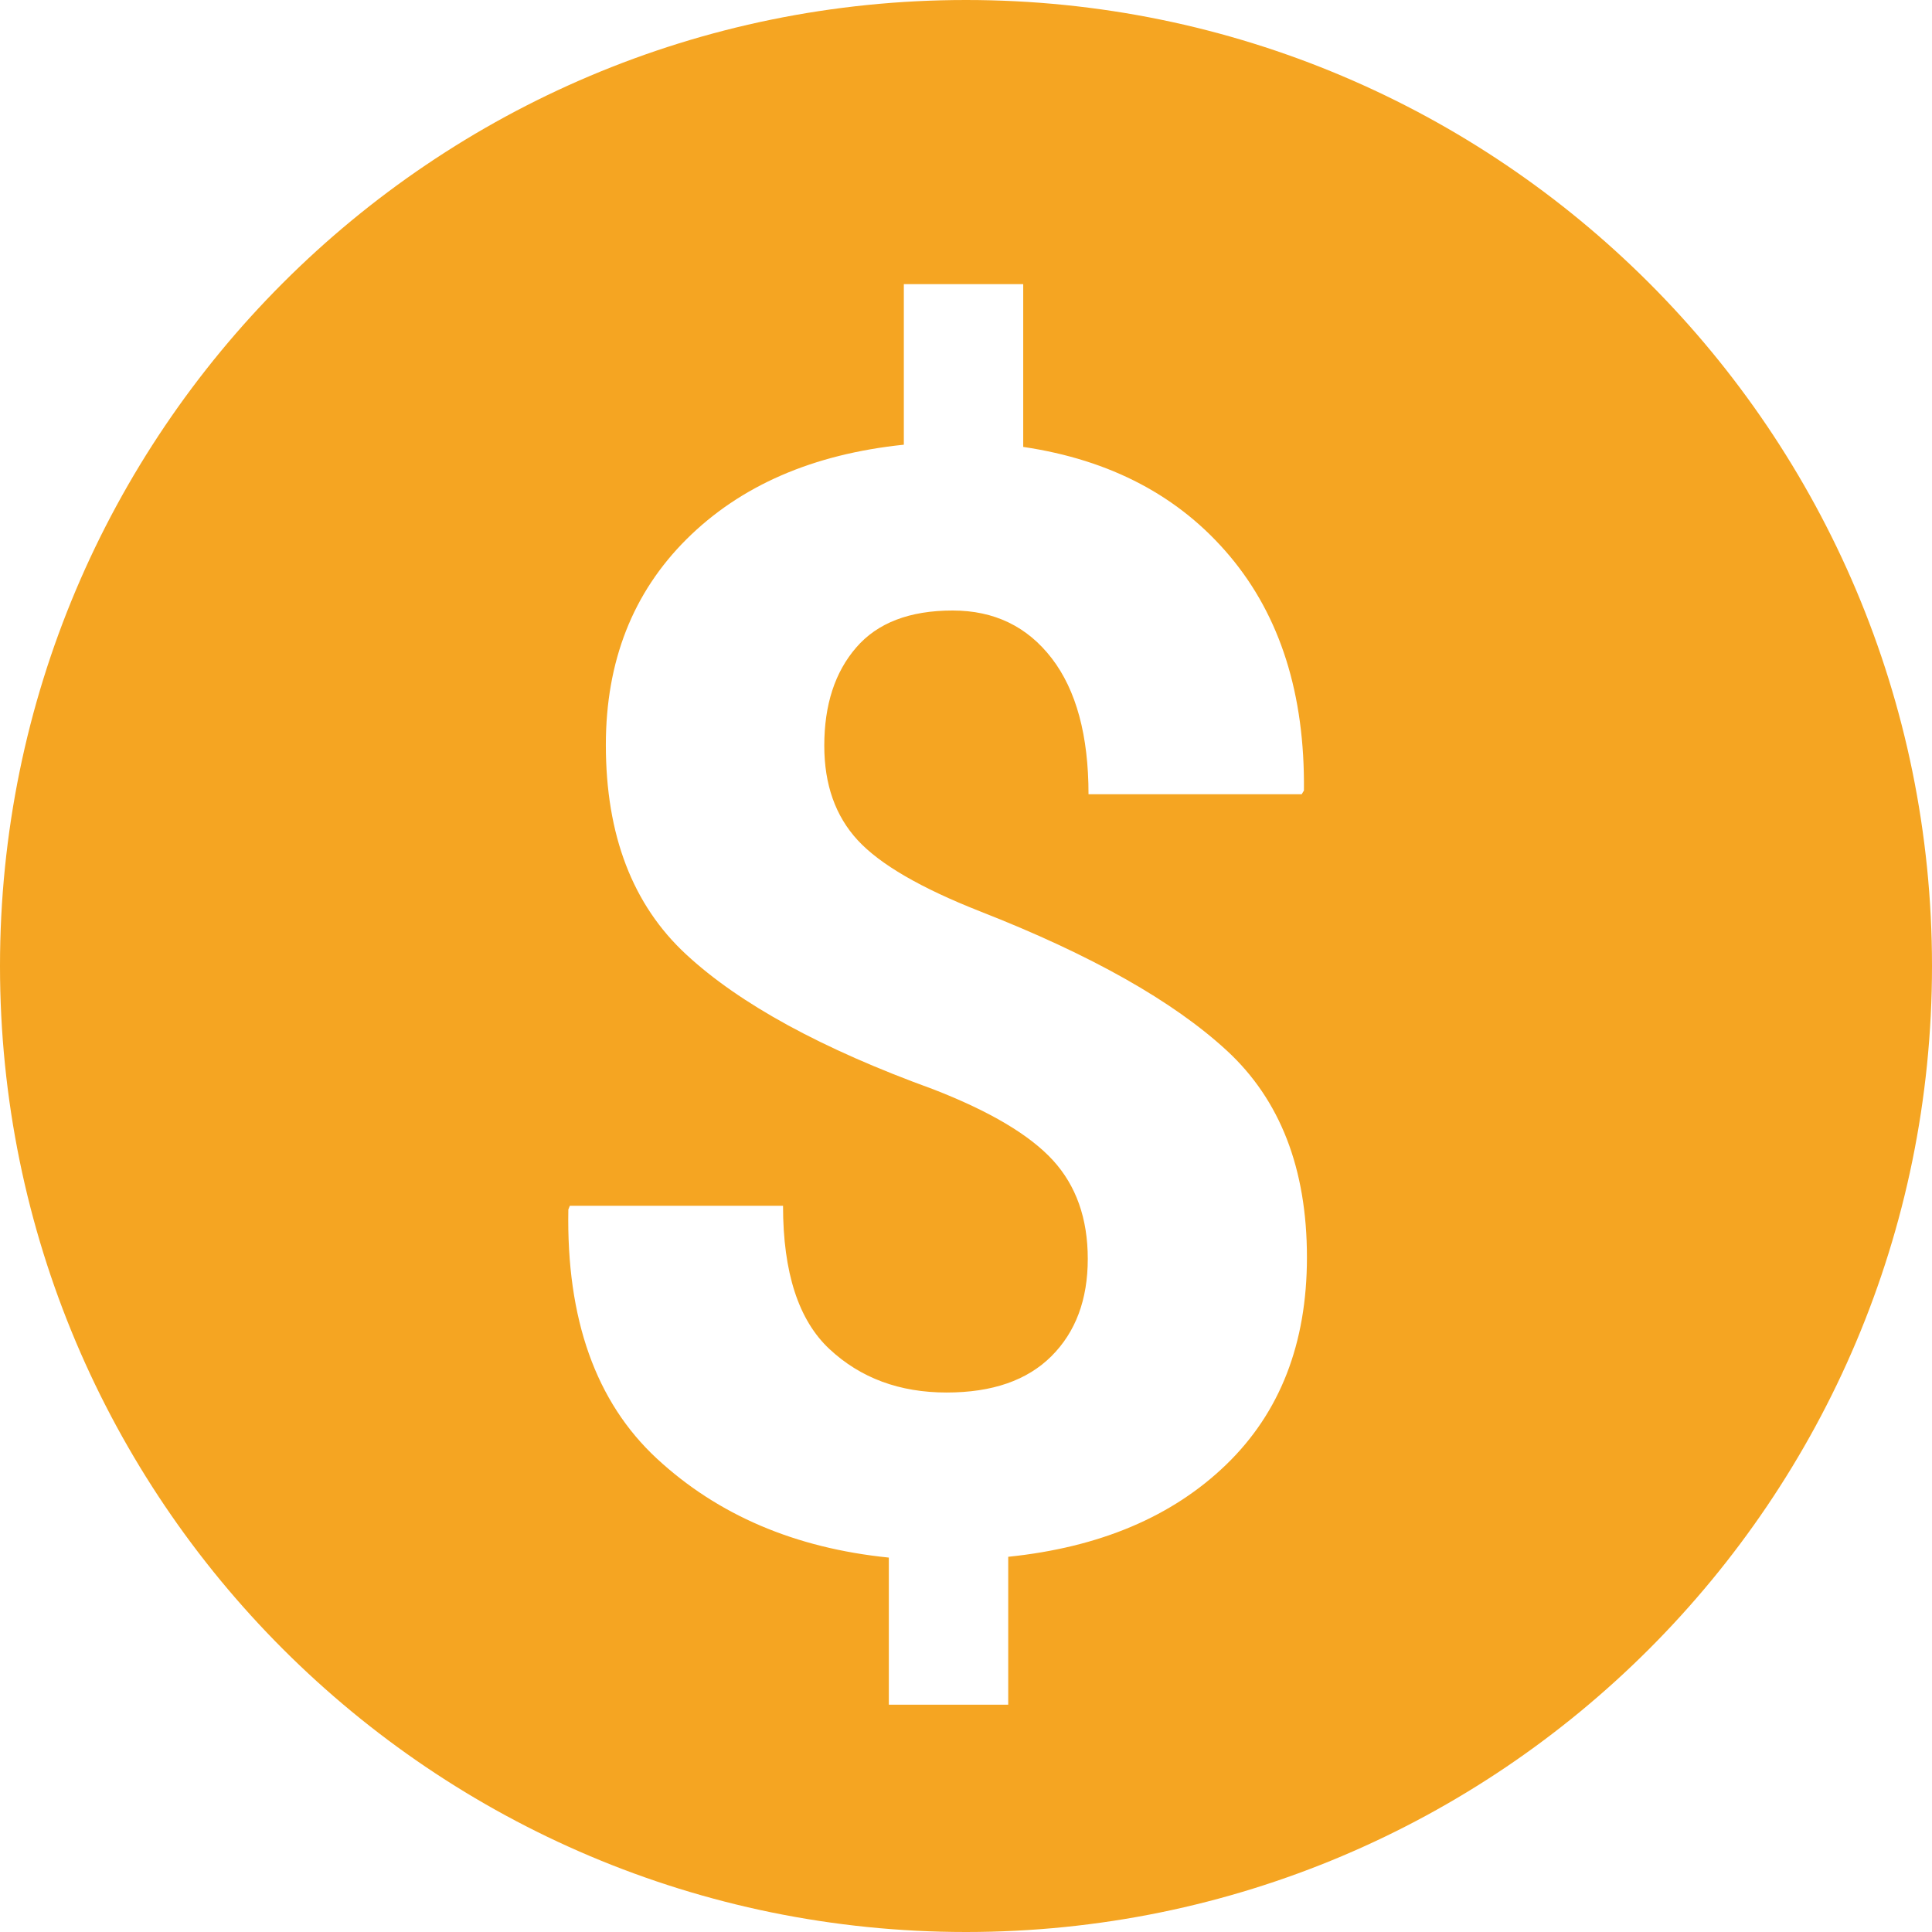 <?xml version="1.0" encoding="UTF-8"?>
<svg width="16px" height="16px" viewBox="0 0 34 34" version="1.1" xmlns="http://www.w3.org/2000/svg" xmlns:xlink="http://www.w3.org/1999/xlink">
    <!-- Generator: Sketch 46.2 (44496) - http://www.bohemiancoding.com/sketch -->
    <title>Icon/Dollar</title>
    <desc>Created with Sketch.</desc>
    <defs>
        <path d="M17,34 C7.611,34 0,26.389 0,17 C0,7.611 7.611,0 17,0 C26.389,0 34,7.611 34,17 C34,26.389 26.389,34 17,34 Z M19.143,22.153 C19.143,22.872 18.929,23.443 18.502,23.868 C18.075,24.293 17.461,24.506 16.659,24.506 C15.832,24.506 15.145,24.252 14.599,23.743 C14.053,23.235 13.78,22.394 13.78,21.22 L10.028,21.22 L10.002,21.285 C9.966,23.213 10.486,24.674 11.56,25.669 C12.635,26.664 13.995,27.244 15.642,27.411 L15.642,30 L17.743,30 L17.743,27.397 C19.354,27.231 20.633,26.69 21.58,25.774 C22.527,24.858 23,23.643 23,22.127 C23,20.567 22.529,19.353 21.587,18.486 C20.644,17.618 19.2,16.803 17.254,16.041 C16.206,15.629 15.486,15.211 15.094,14.786 C14.702,14.361 14.506,13.807 14.506,13.123 C14.506,12.404 14.693,11.828 15.068,11.395 C15.442,10.961 16.008,10.744 16.765,10.744 C17.496,10.744 18.077,11.024 18.509,11.585 C18.94,12.146 19.156,12.943 19.156,13.977 L22.908,13.977 L22.947,13.912 C22.965,12.22 22.531,10.847 21.646,9.791 C20.761,8.735 19.548,8.093 18.007,7.865 L18.007,5 L15.906,5 L15.906,7.826 C14.304,7.992 13.029,8.547 12.082,9.489 C11.136,10.431 10.662,11.638 10.662,13.11 C10.662,14.696 11.133,15.925 12.076,16.797 C13.018,17.669 14.467,18.46 16.422,19.169 C17.417,19.555 18.119,19.971 18.529,20.418 C18.938,20.865 19.143,21.443 19.143,22.153 Z" id="path-1"></path>
    </defs>
    <g id="Symbols" stroke="none" stroke-width="1" fill="none" fill-rule="evenodd">
        <g id="Icon/Dollar">
            <mask id="mask-2" fill="white">
                <use xlink:href="#path-1"></use>
            </mask>
            <use id="Mask" fill="#f5a522" xlink:href="#path-1"></use>
        </g>
    </g>
</svg>